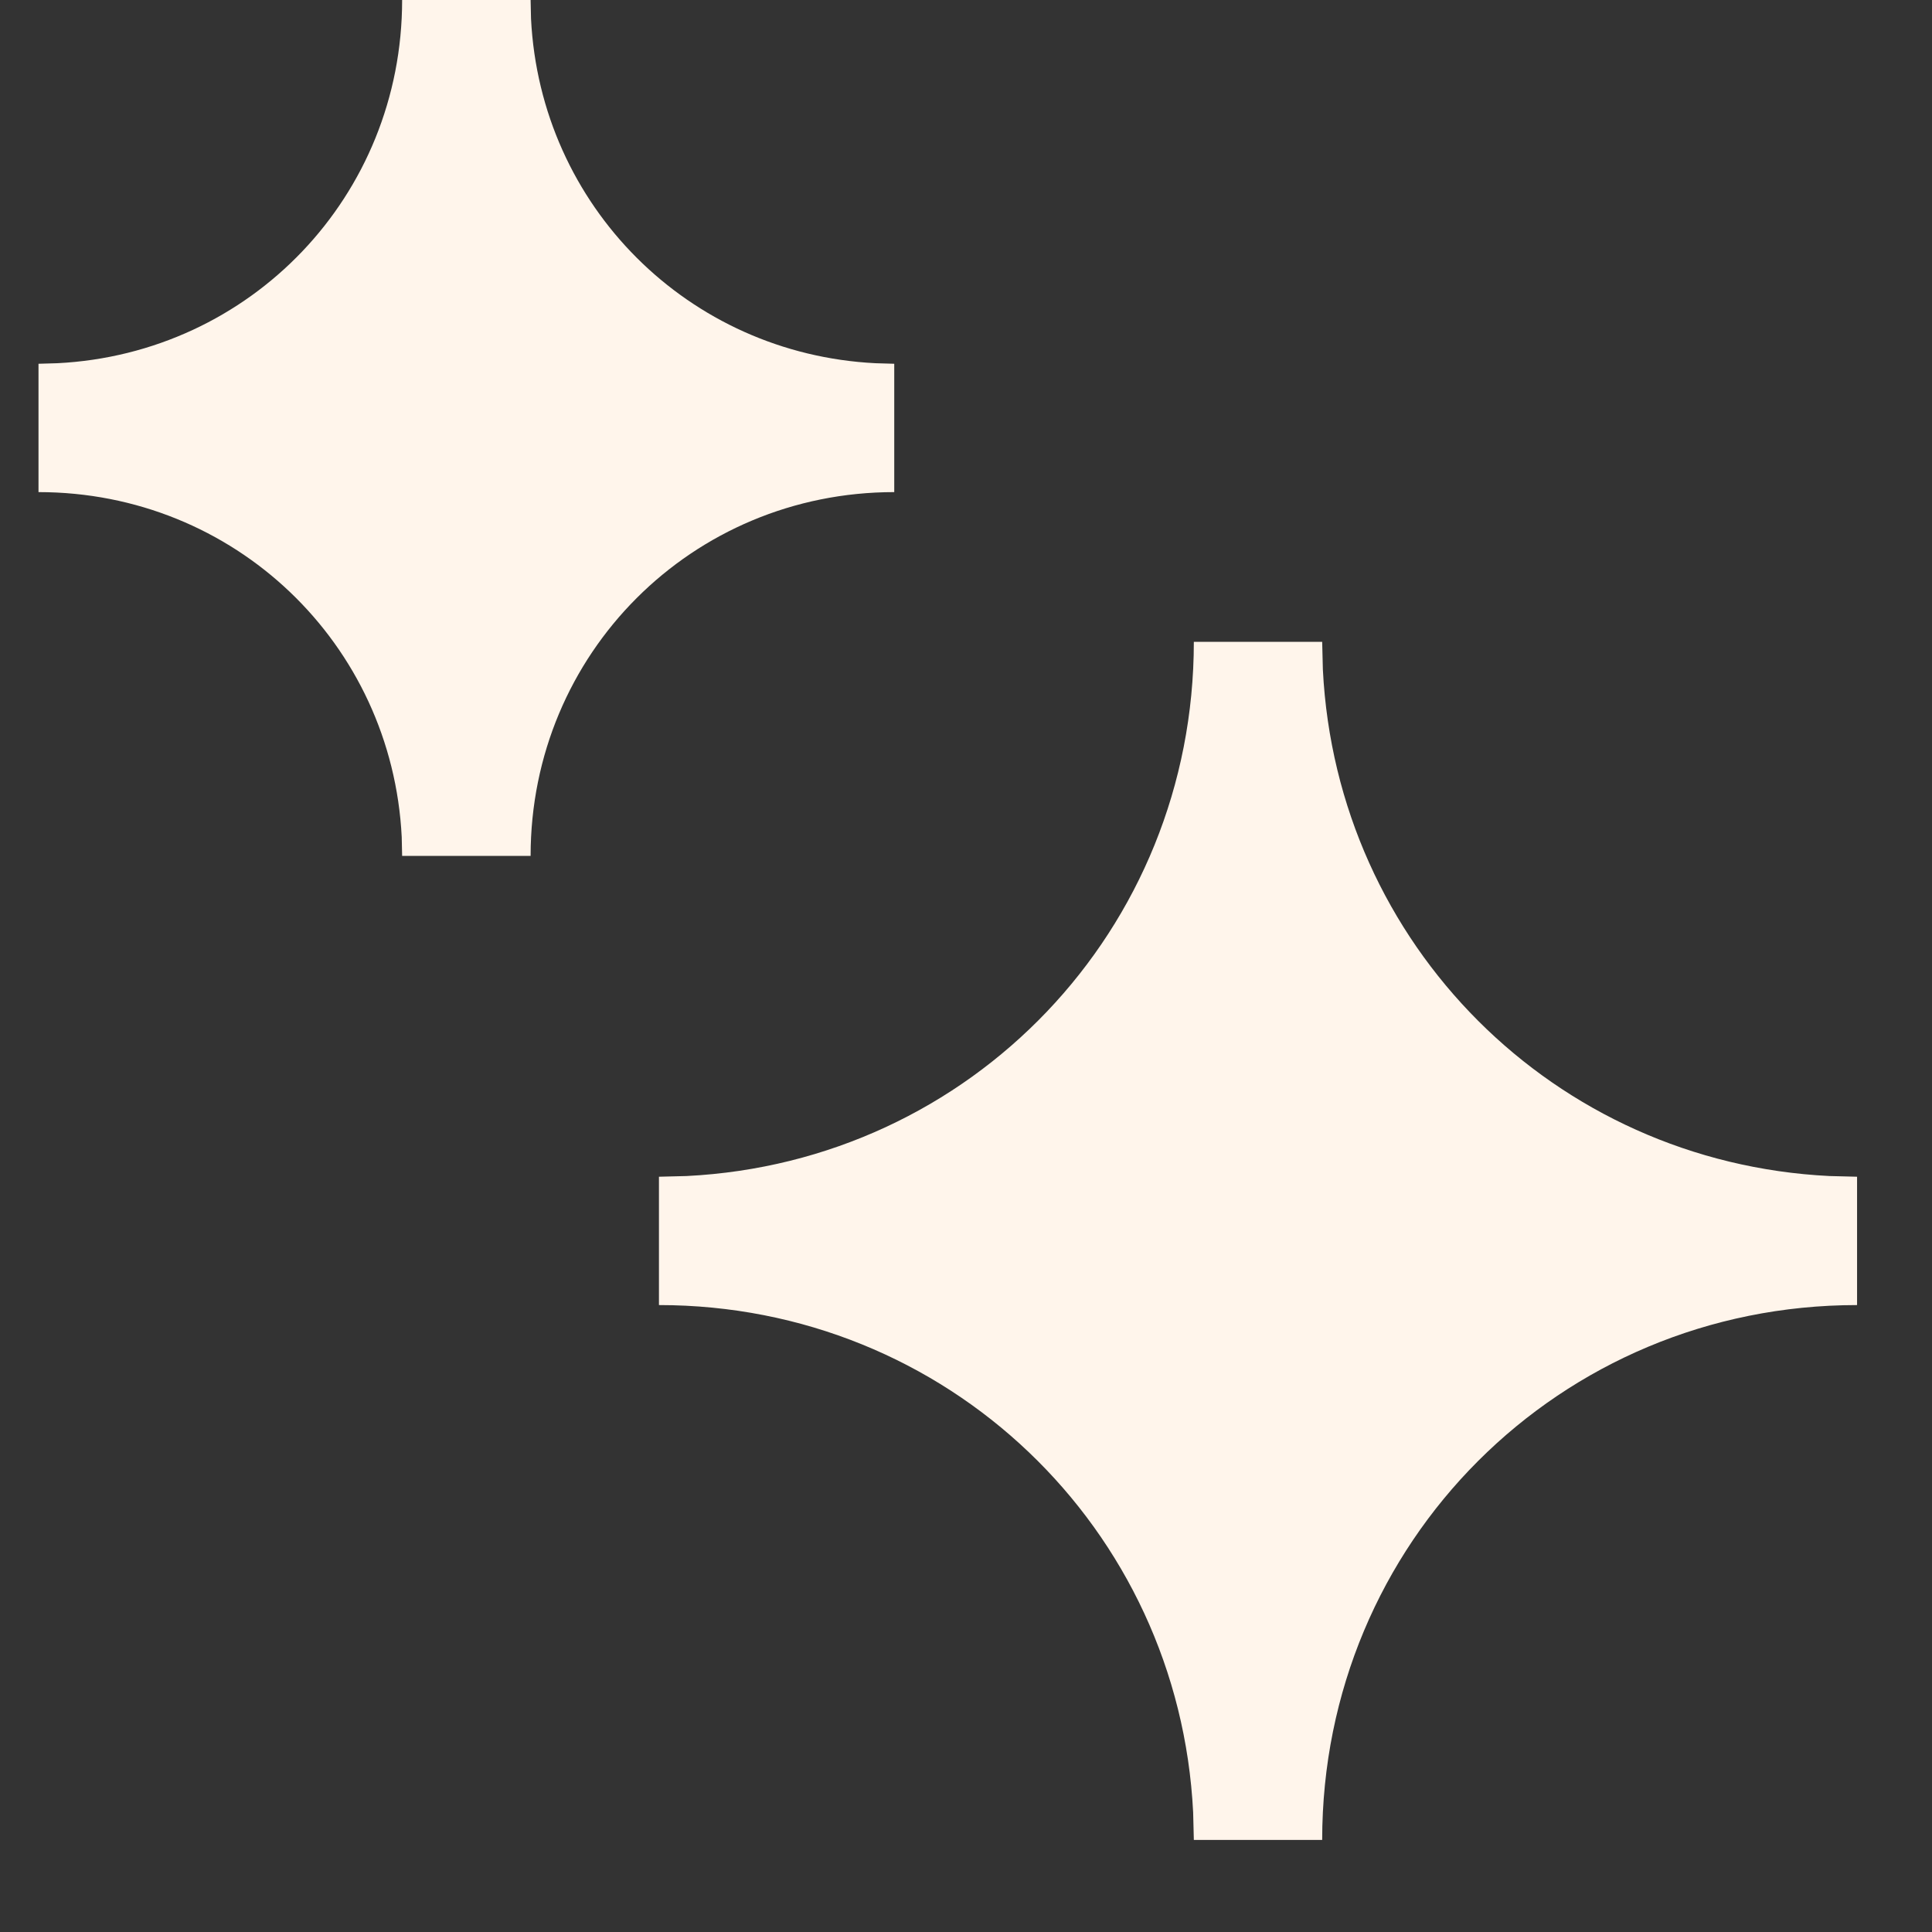<svg width="14" height="14" viewBox="0 0 14 14" fill="none" xmlns="http://www.w3.org/2000/svg">
<rect x="0" y="0" width="14" height="14" fill="#333333" stroke="none"/>
<g clip-path="url(#clip0_3492_42395)">
<path d="M9.586 4.852C9.686 6.845 11.263 8.423 13.257 8.522L13.457 8.527V9.457C11.302 9.457 9.581 11.178 9.581 13.333H8.651L8.646 13.133C8.543 11.073 6.862 9.457 4.775 9.457V8.527L4.975 8.522C7.036 8.419 8.651 6.739 8.651 4.651H9.581L9.586 4.852ZM3.848 0.136C3.916 1.492 4.988 2.564 6.344 2.632L6.48 2.636V3.566C5.015 3.566 3.845 4.736 3.845 6.202H2.914L2.911 6.065C2.841 4.664 1.699 3.566 0.279 3.566V2.636L0.415 2.632C1.816 2.562 2.914 1.42 2.914 0H3.845L3.848 0.136Z" fill="#FFF5EB"/>
</g>
<defs>
<clipPath id="clip0_3492_42395">
<rect width="14" height="14" fill="white"/>
</clipPath>
</defs>
</svg>
